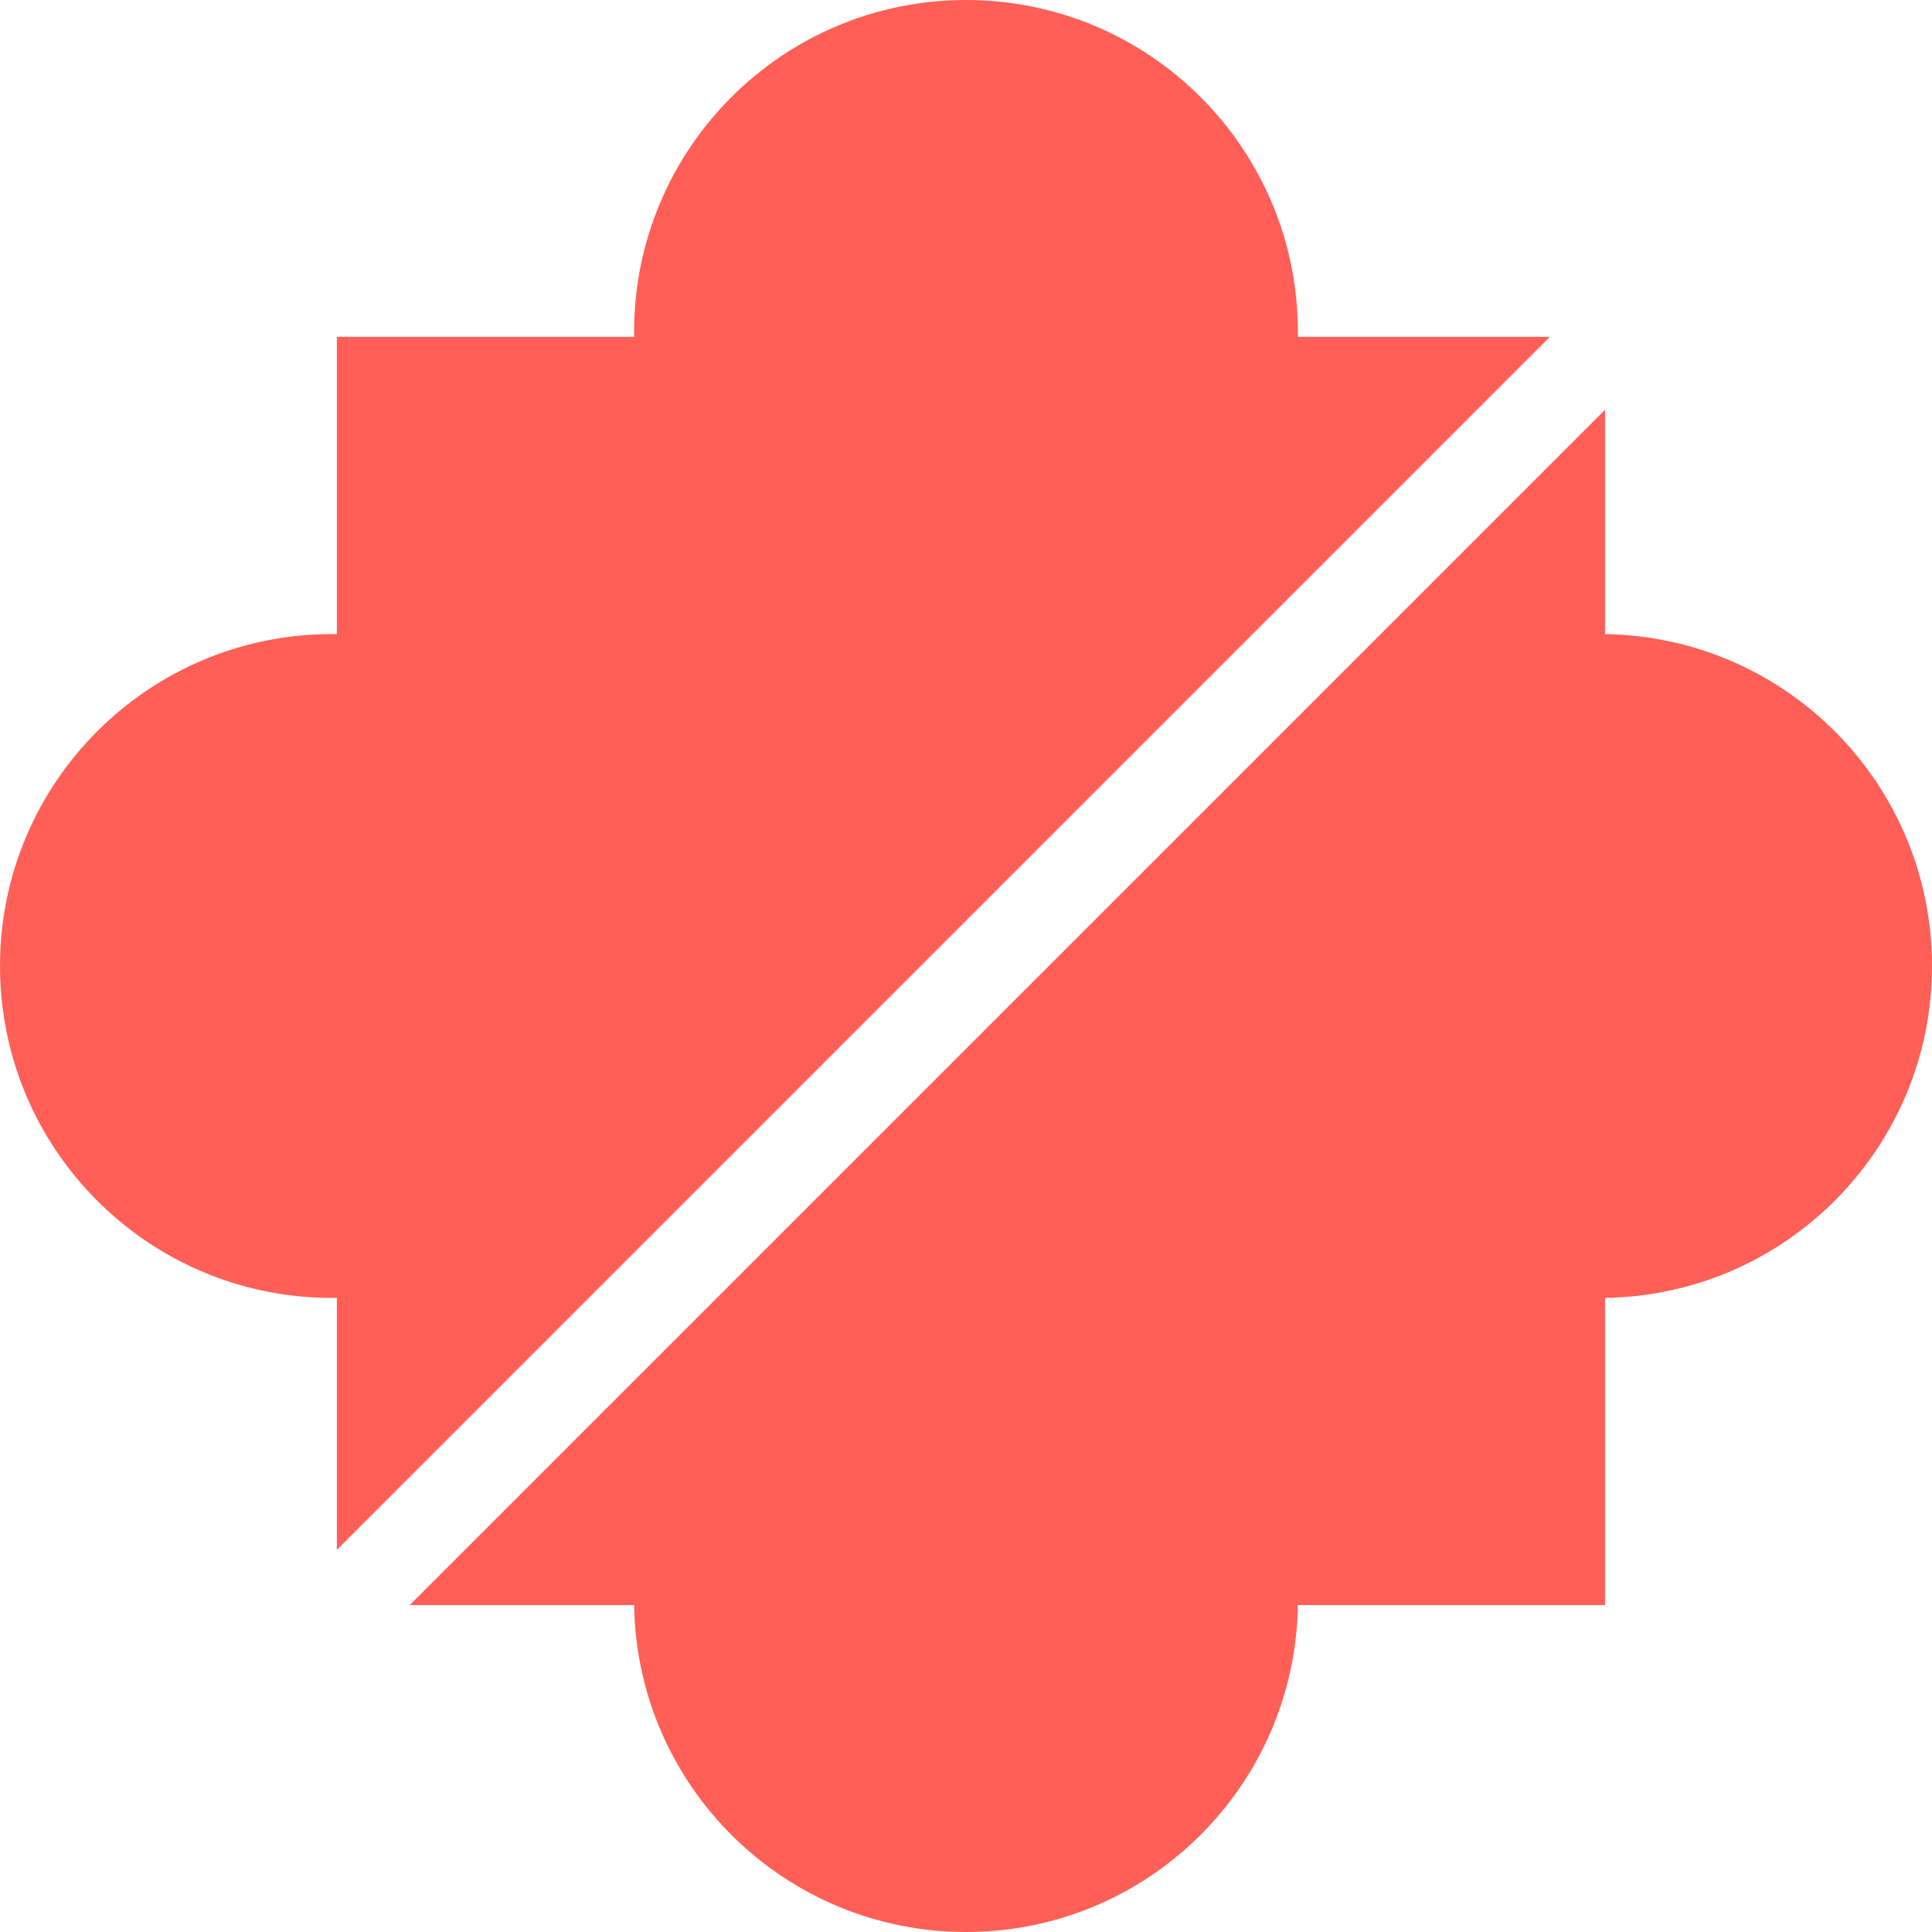 <svg width="128" height="128" viewBox="0 0 128 128" fill="none" xmlns="http://www.w3.org/2000/svg">
<path fill-rule="evenodd" clip-rule="evenodd" d="M85.99 21.99C85.99 22.099 85.989 22.209 85.987 22.318H102.682L22.318 102.682V85.987C22.209 85.989 22.099 85.99 21.99 85.99C9.845 85.99 0 76.145 0 64C0 51.855 9.845 42.01 21.99 42.01C22.099 42.01 22.209 42.011 22.318 42.013V22.318H42.013C42.011 22.209 42.01 22.099 42.01 21.99C42.01 9.845 51.855 0 64 0C76.145 0 85.99 9.845 85.99 21.99ZM27.147 106.338H42.013C42.188 118.332 51.965 128 64 128C76.035 128 85.812 118.332 85.987 106.338H106.338V85.987C118.332 85.812 128 76.035 128 64C128 51.965 118.332 42.188 106.338 42.013V27.147L27.147 106.338Z" fill="#FF5F57"/>
</svg>
